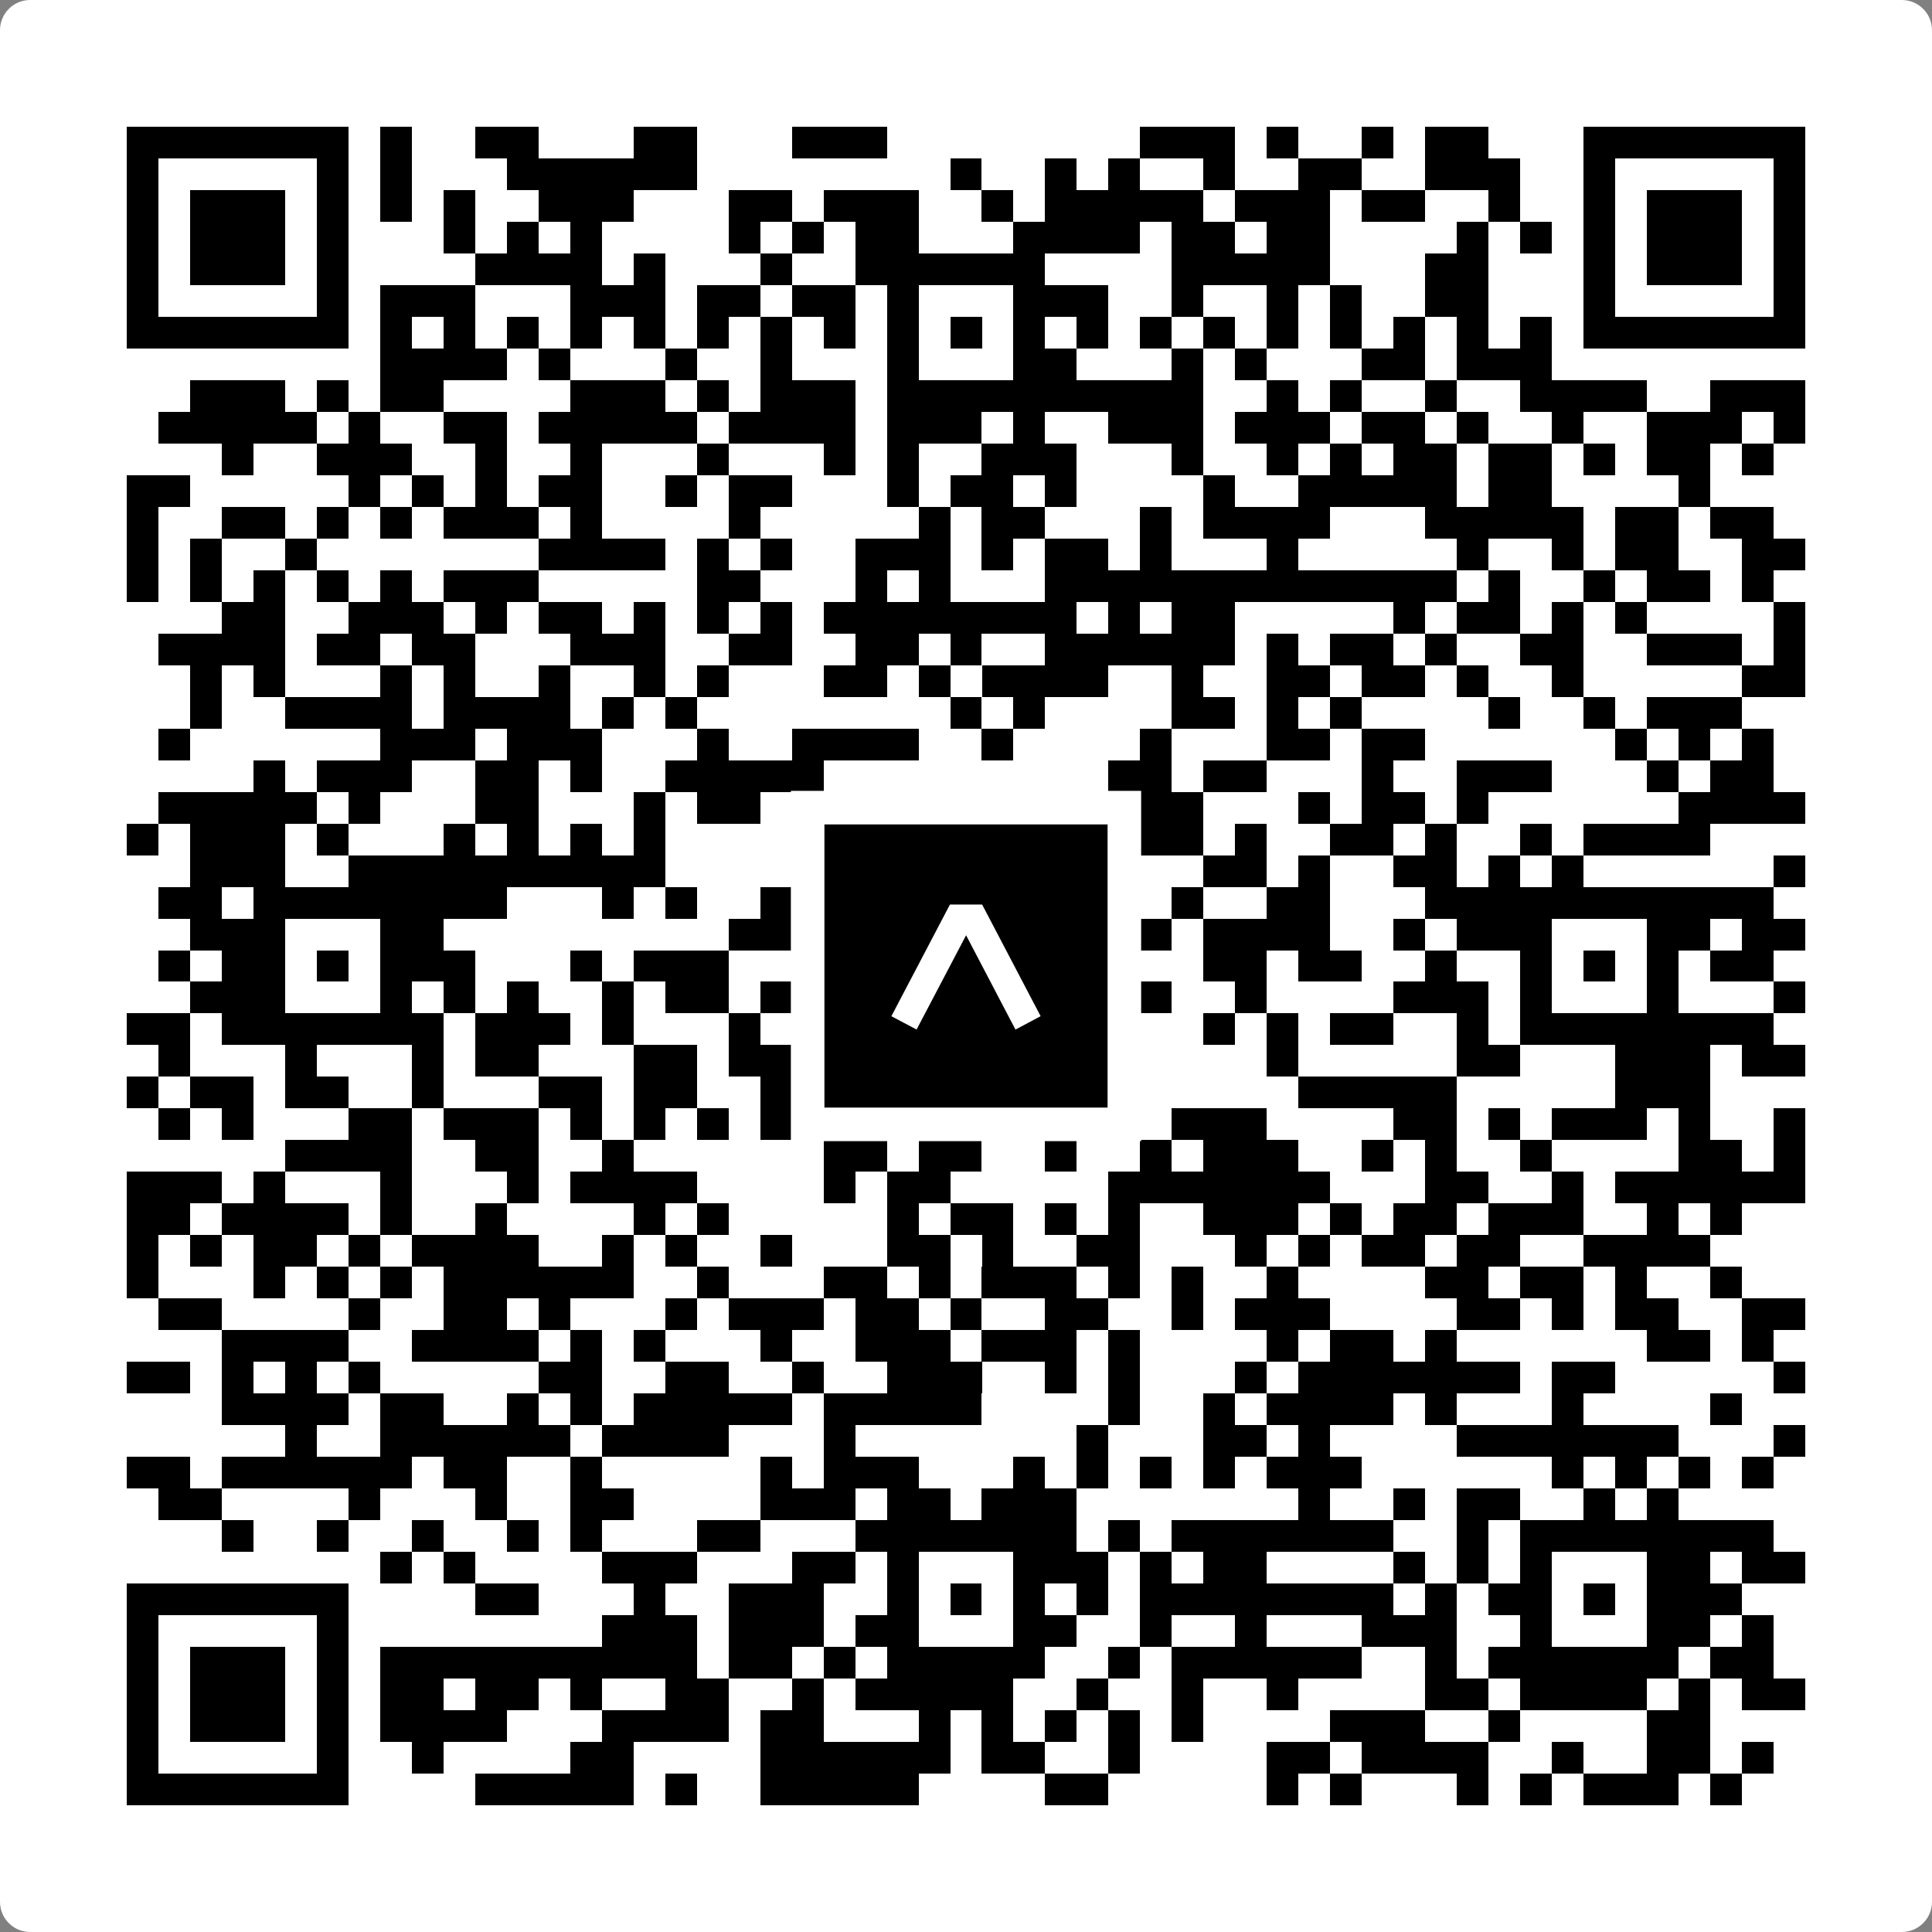 <svg width="512" height="512" viewBox="0 0 512 512" fill="none" xmlns="http://www.w3.org/2000/svg">
    <rect x="0" y="0" width="512" height="512" fill="#808080" stroke="none"/>
    <path d="M0 8C0 3.582 3.582 0 8 0H504C508.418 0 512 3.582 512 8V504C512 508.418 508.418 512 504 512H8C3.582 512 0 508.418 0 504V8Z" fill="white"/>
    <svg xmlns="http://www.w3.org/2000/svg" viewBox="0 0 61 61" shape-rendering="crispEdges" height="512" width="512" x="0" y="0"><path stroke="#000000" d="M4 4.5h7m1 0h1m2 0h2m3 0h2m3 0h3m8 0h3m1 0h1m2 0h1m1 0h2m3 0h7M4 5.5h1m5 0h1m1 0h1m3 0h6m8 0h1m2 0h1m1 0h1m2 0h1m2 0h2m2 0h3m2 0h1m5 0h1M4 6.5h1m1 0h3m1 0h1m1 0h1m1 0h1m2 0h3m3 0h2m1 0h3m2 0h1m1 0h5m1 0h3m1 0h2m2 0h1m2 0h1m1 0h3m1 0h1M4 7.5h1m1 0h3m1 0h1m3 0h1m1 0h1m1 0h1m4 0h1m1 0h1m1 0h2m3 0h4m1 0h2m1 0h2m4 0h1m1 0h1m1 0h1m1 0h3m1 0h1M4 8.5h1m1 0h3m1 0h1m4 0h4m1 0h1m3 0h1m2 0h6m4 0h5m3 0h2m3 0h1m1 0h3m1 0h1M4 9.5h1m5 0h1m1 0h3m3 0h3m1 0h2m1 0h2m1 0h1m3 0h3m2 0h1m2 0h1m1 0h1m2 0h2m3 0h1m5 0h1M4 10.5h7m1 0h1m1 0h1m1 0h1m1 0h1m1 0h1m1 0h1m1 0h1m1 0h1m1 0h1m1 0h1m1 0h1m1 0h1m1 0h1m1 0h1m1 0h1m1 0h1m1 0h1m1 0h1m1 0h1m1 0h7M12 11.5h4m1 0h1m3 0h1m2 0h1m3 0h1m3 0h2m3 0h1m1 0h1m3 0h2m1 0h3M6 12.5h3m1 0h1m1 0h2m4 0h3m1 0h1m1 0h3m1 0h10m2 0h1m1 0h1m2 0h1m2 0h4m2 0h3M5 13.5h5m1 0h1m2 0h2m1 0h5m1 0h4m1 0h3m1 0h1m2 0h3m1 0h3m1 0h2m1 0h1m2 0h1m2 0h3m1 0h1M7 14.5h1m2 0h3m2 0h1m2 0h1m3 0h1m3 0h1m1 0h1m2 0h3m3 0h1m2 0h1m1 0h1m1 0h2m1 0h2m1 0h1m1 0h2m1 0h1M4 15.5h2m5 0h1m1 0h1m1 0h1m1 0h2m2 0h1m1 0h2m3 0h1m1 0h2m1 0h1m4 0h1m2 0h5m1 0h2m4 0h1M4 16.5h1m2 0h2m1 0h1m1 0h1m1 0h3m1 0h1m4 0h1m5 0h1m1 0h2m3 0h1m1 0h4m3 0h5m1 0h2m1 0h2M4 17.5h1m1 0h1m2 0h1m7 0h4m1 0h1m1 0h1m2 0h3m1 0h1m1 0h2m1 0h1m3 0h1m5 0h1m2 0h1m1 0h2m2 0h2M4 18.5h1m1 0h1m1 0h1m1 0h1m1 0h1m1 0h3m5 0h2m3 0h1m1 0h1m3 0h13m1 0h1m2 0h1m1 0h2m1 0h1M7 19.5h2m2 0h3m1 0h1m1 0h2m1 0h1m1 0h1m1 0h1m1 0h8m1 0h1m1 0h2m5 0h1m1 0h2m1 0h1m1 0h1m4 0h1M5 20.5h4m1 0h2m1 0h2m3 0h3m2 0h2m2 0h2m1 0h1m2 0h6m1 0h1m1 0h2m1 0h1m2 0h2m2 0h3m1 0h1M6 21.5h1m1 0h1m3 0h1m1 0h1m2 0h1m2 0h1m1 0h1m3 0h2m1 0h1m1 0h4m2 0h1m2 0h2m1 0h2m1 0h1m2 0h1m5 0h2M6 22.5h1m2 0h4m1 0h4m1 0h1m1 0h1m8 0h1m1 0h1m4 0h2m1 0h1m1 0h1m4 0h1m2 0h1m1 0h3M5 23.5h1m6 0h3m1 0h3m3 0h1m2 0h4m2 0h1m4 0h1m3 0h2m1 0h2m6 0h1m1 0h1m1 0h1M8 24.5h1m1 0h3m2 0h2m1 0h1m2 0h5m9 0h2m1 0h2m3 0h1m2 0h3m3 0h1m1 0h2M5 25.5h5m1 0h1m3 0h2m3 0h1m1 0h2m1 0h2m1 0h2m1 0h3m2 0h2m3 0h1m1 0h2m1 0h1m6 0h4M4 26.5h1m1 0h3m1 0h1m3 0h1m1 0h1m1 0h1m1 0h1m5 0h1m1 0h1m1 0h1m2 0h1m2 0h2m1 0h1m2 0h2m1 0h1m2 0h1m1 0h4M6 27.5h3m2 0h10m4 0h3m1 0h1m2 0h3m3 0h2m1 0h1m2 0h2m1 0h1m1 0h1m6 0h1M5 28.5h2m1 0h8m3 0h1m1 0h1m2 0h1m1 0h8m3 0h1m2 0h2m3 0h11M6 29.5h3m3 0h2m9 0h2m3 0h1m3 0h2m1 0h2m1 0h4m2 0h1m1 0h3m3 0h2m1 0h2M5 30.5h1m1 0h2m1 0h1m1 0h3m3 0h1m1 0h3m3 0h3m1 0h1m1 0h2m1 0h1m2 0h2m1 0h2m2 0h1m2 0h1m1 0h1m1 0h1m1 0h2M6 31.5h3m3 0h1m1 0h1m1 0h1m2 0h1m1 0h2m1 0h3m1 0h1m3 0h1m1 0h3m2 0h1m4 0h3m1 0h1m3 0h1m3 0h1M4 32.5h2m1 0h7m1 0h3m1 0h1m3 0h1m1 0h2m1 0h5m1 0h1m3 0h1m1 0h1m1 0h2m2 0h1m1 0h8M5 33.5h1m3 0h1m3 0h1m1 0h2m3 0h2m1 0h2m1 0h2m3 0h4m5 0h1m5 0h2m3 0h3m1 0h2M4 34.5h1m1 0h2m1 0h2m2 0h1m3 0h2m1 0h2m2 0h3m1 0h1m1 0h1m2 0h3m5 0h5m5 0h3M5 35.5h1m1 0h1m3 0h2m1 0h3m1 0h1m1 0h1m1 0h1m1 0h1m4 0h4m1 0h2m1 0h3m4 0h2m1 0h1m1 0h3m1 0h1m2 0h1M9 36.5h4m2 0h2m2 0h1m6 0h2m1 0h2m2 0h1m2 0h1m1 0h3m2 0h1m1 0h1m2 0h1m4 0h2m1 0h1M4 37.5h3m1 0h1m3 0h1m3 0h1m1 0h4m4 0h1m1 0h2m5 0h7m3 0h2m2 0h1m1 0h6M4 38.5h2m1 0h4m1 0h1m2 0h1m4 0h1m1 0h1m5 0h1m1 0h2m1 0h1m1 0h1m2 0h3m1 0h1m1 0h2m1 0h3m2 0h1m1 0h1M4 39.5h1m1 0h1m1 0h2m1 0h1m1 0h4m2 0h1m1 0h1m2 0h1m3 0h2m1 0h1m2 0h2m3 0h1m1 0h1m1 0h2m1 0h2m2 0h4M4 40.5h1m3 0h1m1 0h1m1 0h1m1 0h6m2 0h1m3 0h2m1 0h1m1 0h3m1 0h1m1 0h1m2 0h1m4 0h2m1 0h2m1 0h1m2 0h1M5 41.5h2m4 0h1m2 0h2m1 0h1m3 0h1m1 0h3m1 0h2m1 0h1m2 0h2m2 0h1m1 0h3m4 0h2m1 0h1m1 0h2m2 0h2M7 42.5h4m2 0h4m1 0h1m1 0h1m3 0h1m2 0h3m1 0h3m1 0h1m4 0h1m1 0h2m1 0h1m6 0h2m1 0h1M4 43.5h2m1 0h1m1 0h1m1 0h1m5 0h2m2 0h2m2 0h1m2 0h3m2 0h1m1 0h1m3 0h1m1 0h7m1 0h2m5 0h1M7 44.5h4m1 0h2m2 0h1m1 0h1m1 0h5m1 0h5m4 0h1m2 0h1m1 0h4m1 0h1m3 0h1m4 0h1M9 45.5h1m2 0h6m1 0h4m3 0h1m7 0h1m3 0h2m1 0h1m4 0h7m3 0h1M4 46.5h2m1 0h6m1 0h2m2 0h1m5 0h1m1 0h3m3 0h1m1 0h1m1 0h1m1 0h1m1 0h3m6 0h1m1 0h1m1 0h1m1 0h1M5 47.5h2m4 0h1m3 0h1m2 0h2m4 0h3m1 0h2m1 0h3m7 0h1m2 0h1m1 0h2m2 0h1m1 0h1M7 48.5h1m2 0h1m2 0h1m2 0h1m1 0h1m3 0h2m3 0h7m1 0h1m1 0h7m2 0h1m1 0h8M12 49.5h1m1 0h1m4 0h3m3 0h2m1 0h1m3 0h3m1 0h1m1 0h2m4 0h1m1 0h1m1 0h1m3 0h2m1 0h2M4 50.5h7m4 0h2m3 0h1m2 0h3m2 0h1m1 0h1m1 0h1m1 0h1m1 0h8m1 0h1m1 0h2m1 0h1m1 0h3M4 51.5h1m5 0h1m8 0h3m1 0h3m1 0h2m3 0h2m2 0h1m2 0h1m3 0h3m2 0h1m3 0h2m1 0h1M4 52.5h1m1 0h3m1 0h1m1 0h10m1 0h2m1 0h1m1 0h5m2 0h1m1 0h6m2 0h1m1 0h6m1 0h2M4 53.5h1m1 0h3m1 0h1m1 0h2m1 0h2m1 0h1m2 0h2m2 0h1m1 0h5m2 0h1m2 0h1m2 0h1m4 0h2m1 0h4m1 0h1m1 0h2M4 54.5h1m1 0h3m1 0h1m1 0h4m3 0h4m1 0h2m3 0h1m1 0h1m1 0h1m1 0h1m1 0h1m4 0h3m2 0h1m4 0h2M4 55.5h1m5 0h1m2 0h1m4 0h2m4 0h6m1 0h2m2 0h1m4 0h2m1 0h4m2 0h1m2 0h2m1 0h1M4 56.5h7m4 0h5m1 0h1m2 0h5m4 0h2m5 0h1m1 0h1m3 0h1m1 0h1m1 0h3m1 0h1"/></svg>

    <rect x="214.033" y="214.033" width="83.934" height="83.934" fill="black" stroke="white" stroke-width="8.893"/>
    <svg x="214.033" y="214.033" width="83.934" height="83.934" viewBox="0 0 116 116" fill="none" xmlns="http://www.w3.org/2000/svg">
      <path d="M63.911 35.496L52.114 35.496L30.667 76.393L39.902 81.271L58.033 46.739L76.117 81.283L85.333 76.385L63.911 35.496Z" fill="white"/>
    </svg>
  </svg>